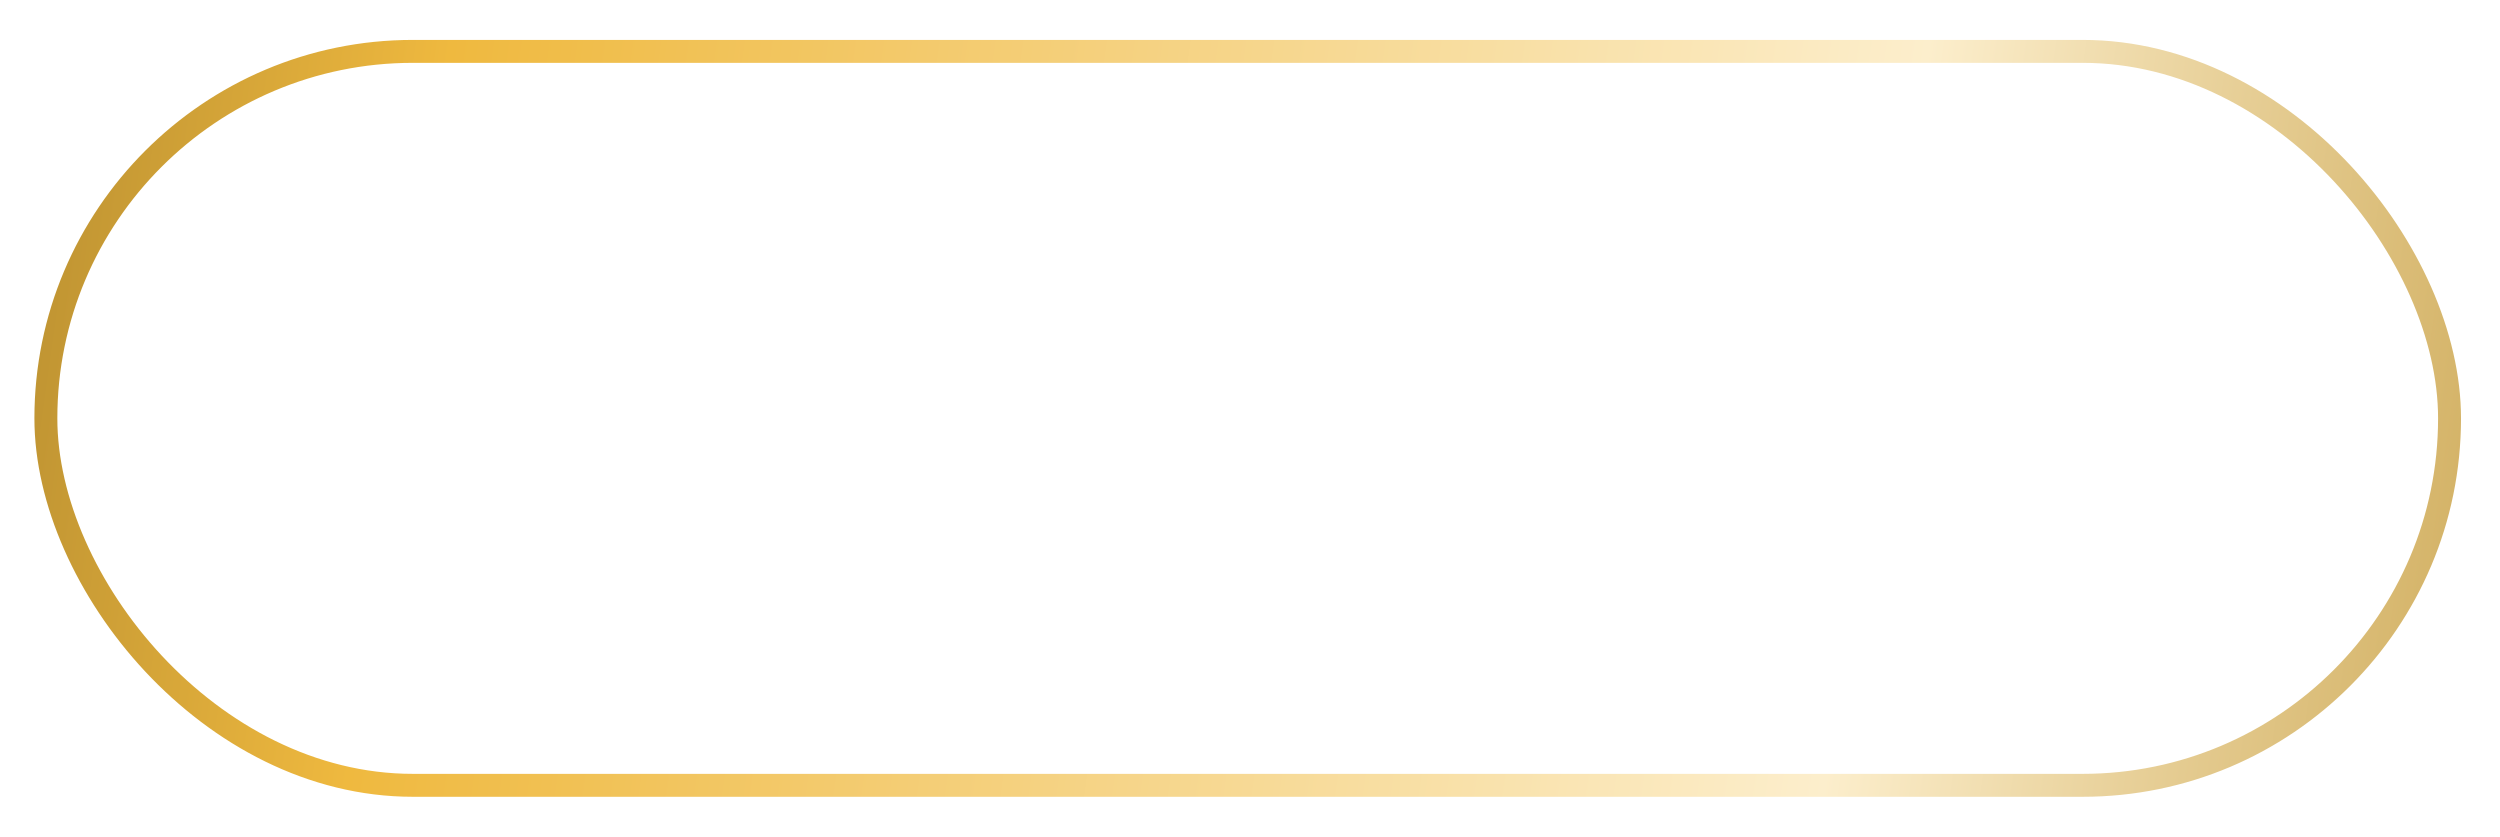 <svg width="218" height="73" viewBox="0 0 218 73" fill="none" xmlns="http://www.w3.org/2000/svg">
<g filter="url(#filter0_d_2862_2732)">
<rect x="4" y="3" width="209.6" height="64" rx="32" stroke="url(#paint0_linear_2862_2732)" stroke-width="2"/>
</g>
<defs>
<filter id="filter0_d_2862_2732" x="0.04" y="0.52" width="217.52" height="71.92" filterUnits="userSpaceOnUse" color-interpolation-filters="sRGB">
<feFlood flood-opacity="0" result="BackgroundImageFix"/>
<feColorMatrix in="SourceAlpha" type="matrix" values="0 0 0 0 0 0 0 0 0 0 0 0 0 0 0 0 0 0 127 0" result="hardAlpha"/>
<feOffset dy="1.48"/>
<feGaussianBlur stdDeviation="1.48"/>
<feColorMatrix type="matrix" values="0 0 0 0 0 0 0 0 0 0 0 0 0 0 0 0 0 0 0.05 0"/>
<feBlend mode="normal" in2="BackgroundImageFix" result="effect1_dropShadow_2862_2732"/>
<feBlend mode="normal" in="SourceGraphic" in2="effect1_dropShadow_2862_2732" result="shape"/>
</filter>
<linearGradient id="paint0_linear_2862_2732" x1="-33.418" y1="12.564" x2="241.044" y2="51.253" gradientUnits="userSpaceOnUse">
<stop stop-color="#896A24"/>
<stop offset="0.255" stop-color="#EFB93F"/>
<stop offset="0.715" stop-color="#FCEECC"/>
<stop offset="1" stop-color="#BF9432"/>
</linearGradient>
</defs>
</svg>
